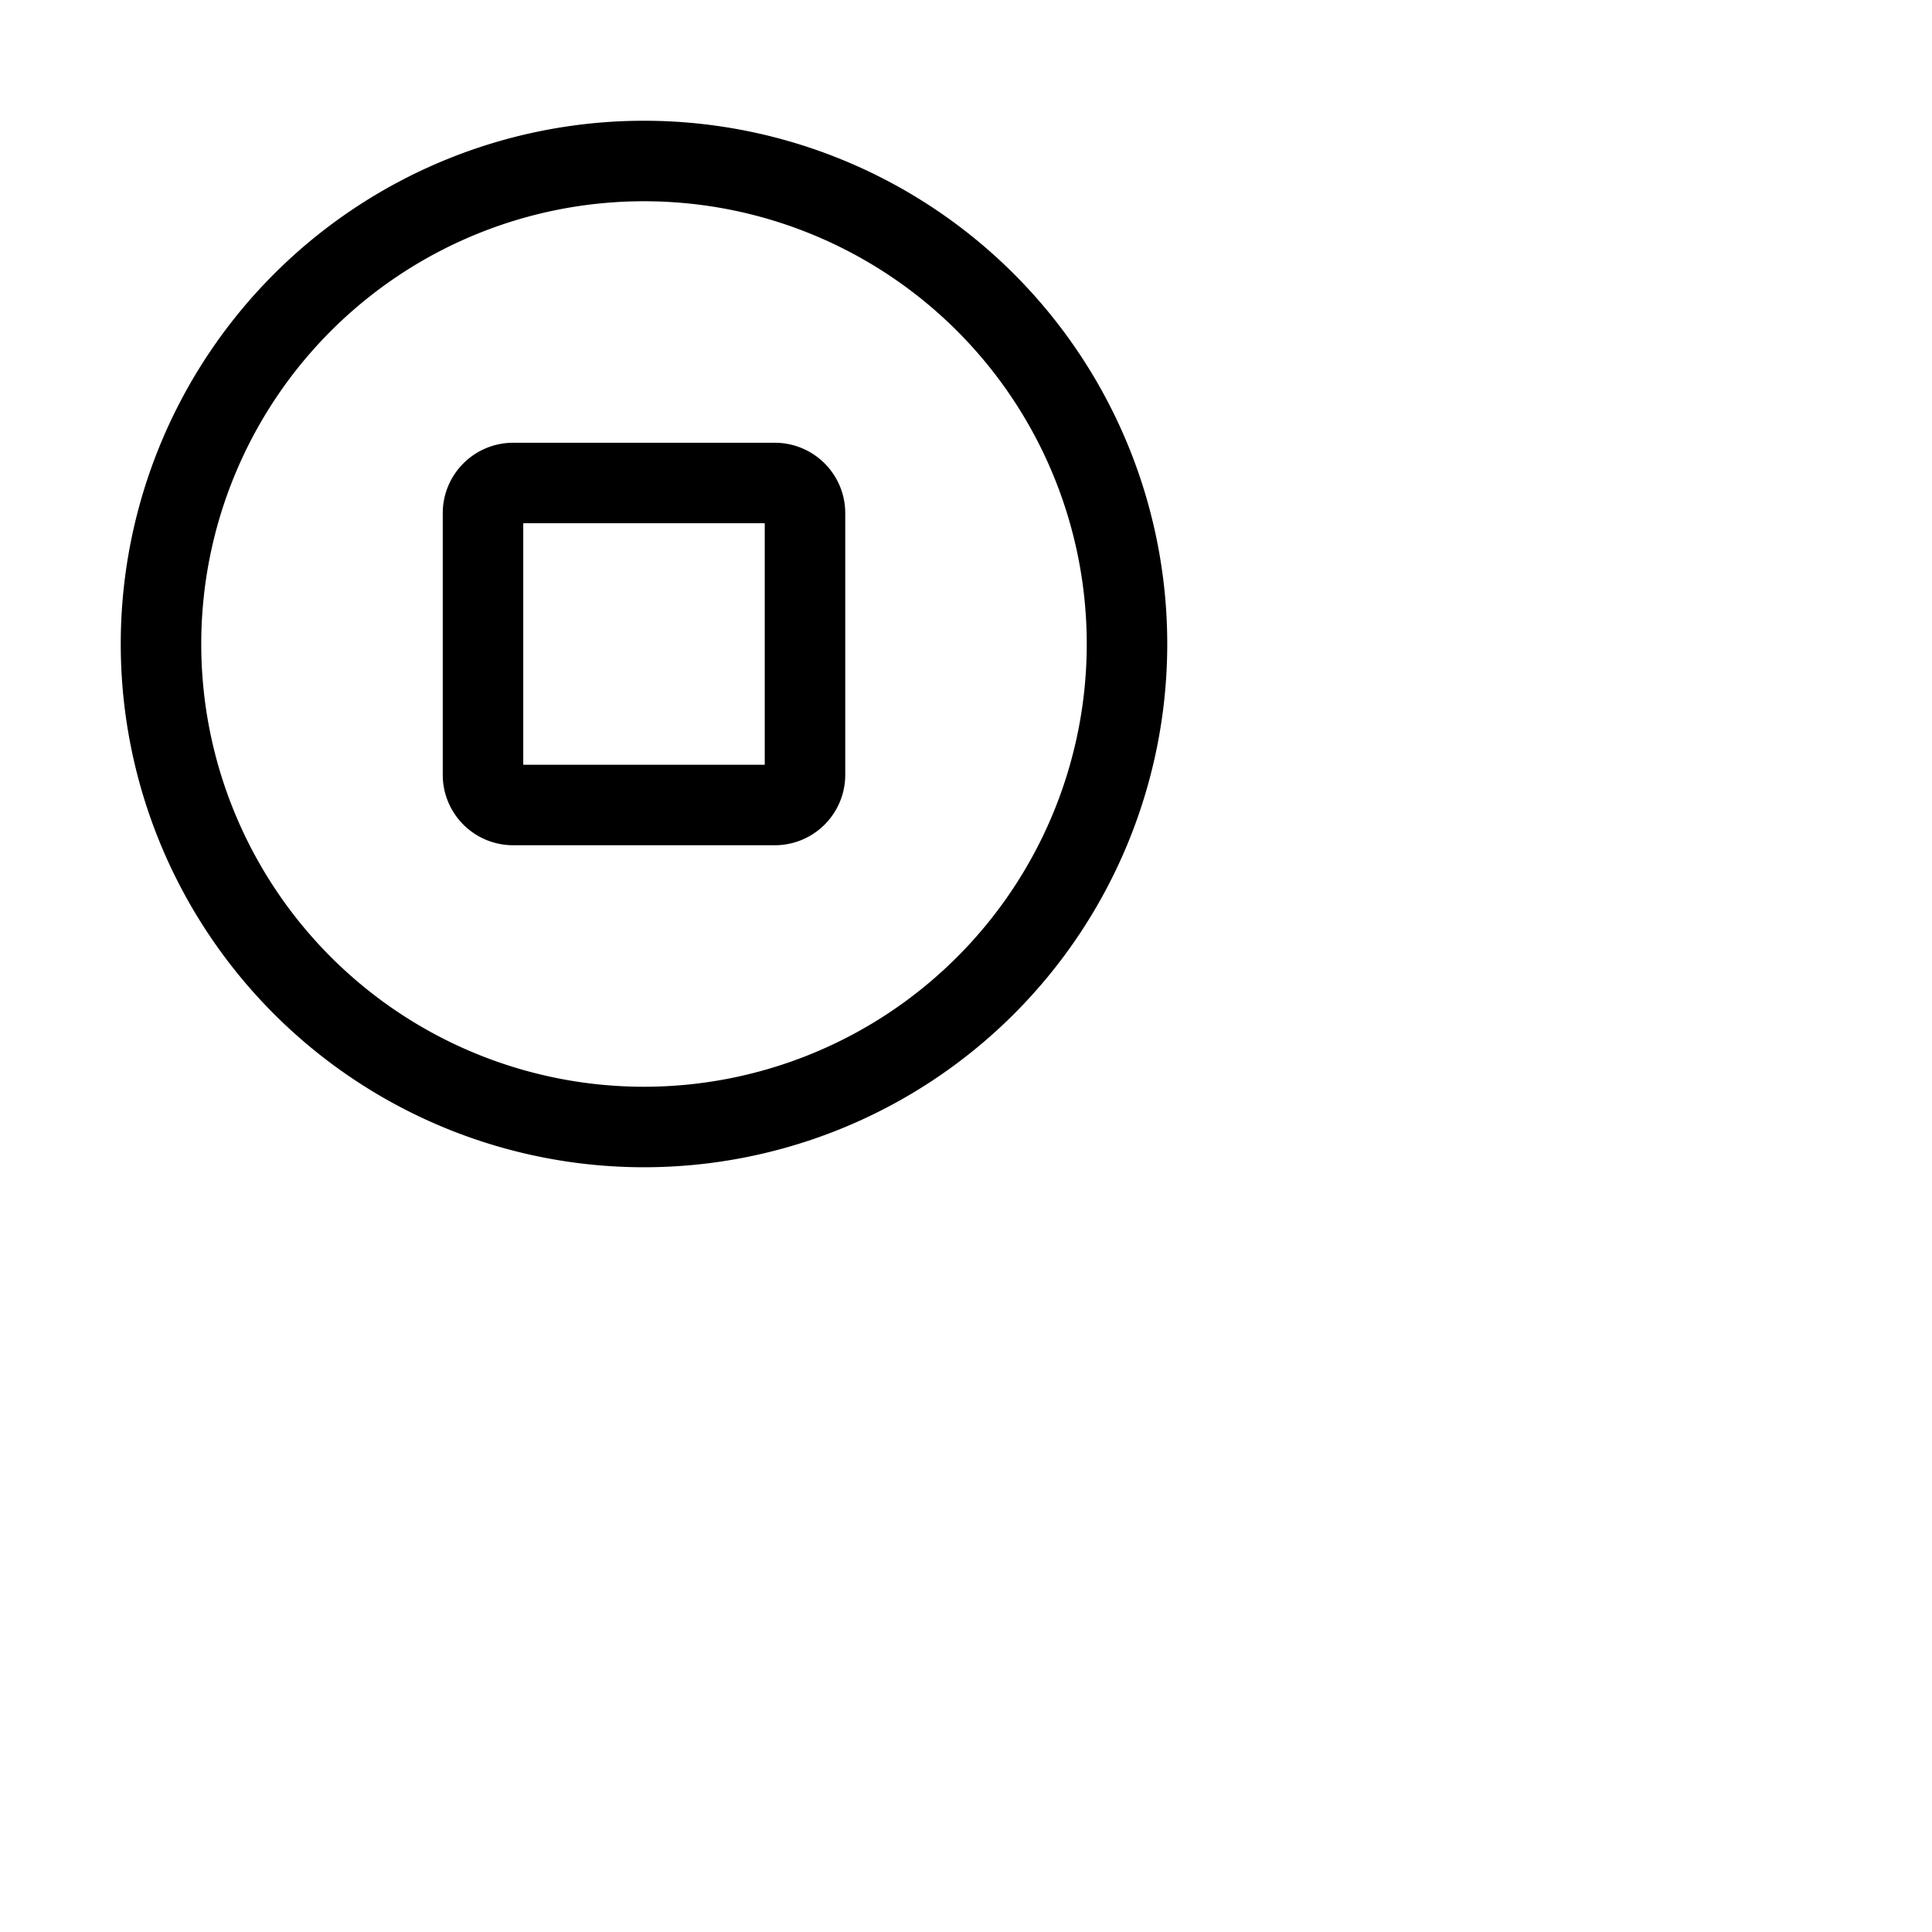 <svg xmlns="http://www.w3.org/2000/svg" fill="none" viewBox="0 0 36 36" stroke-width="1.5" stroke="currentColor" class="w-6 h-6">
  <path stroke-linecap="round" stroke-linejoin="round" d="M21 12a9 9 0 1 1-18 0 9 9 0 0 1 18 0Z" />
  <path stroke-linecap="round" stroke-linejoin="round" d="M9 9.563C9 9.252 9.252 9 9.563 9h4.874c.311 0 .563.252.563.563v4.874c0 .311-.252.563-.563.563H9.564A.562.562 0 0 1 9 14.437V9.564Z" />
</svg>

